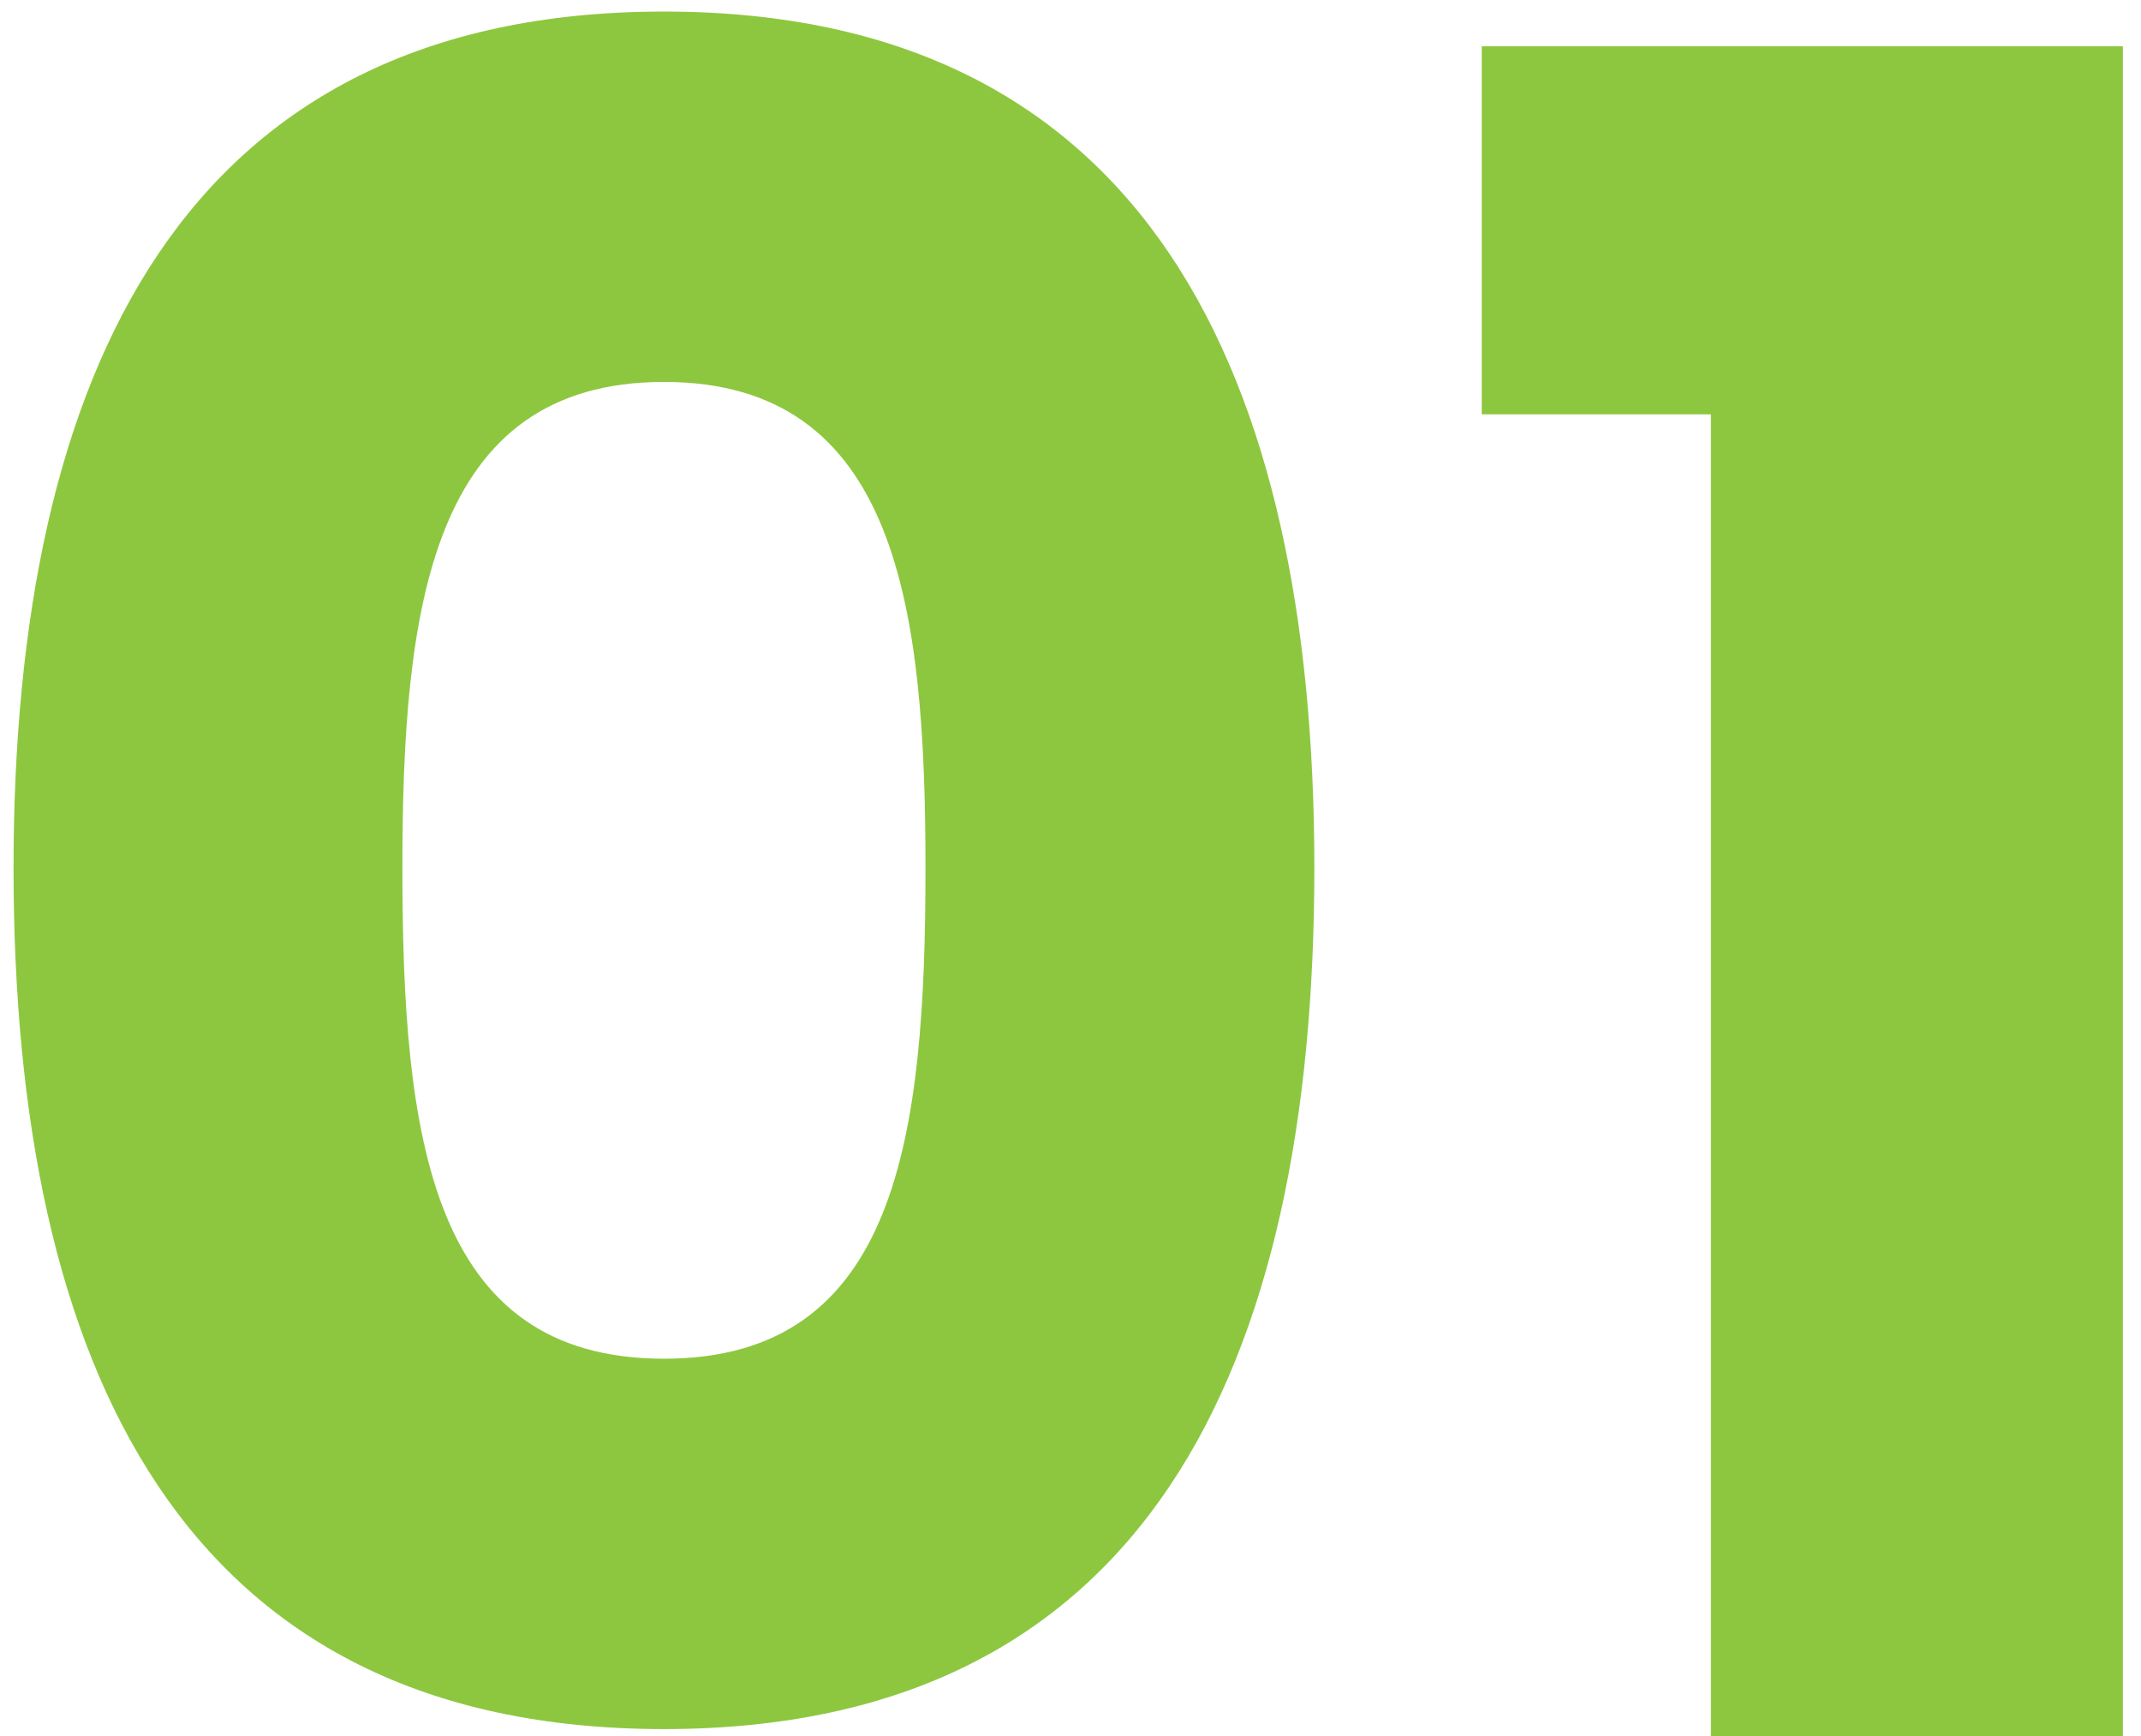 <svg xmlns="http://www.w3.org/2000/svg" width="37" height="30" viewBox="0 0 37 30" fill="none"><path d="M0.234 15C0.234 23.64 3.154 29.88 11.474 29.88C19.794 29.88 22.714 23.64 22.714 15C22.714 6.44 19.794 0.2 11.474 0.2C3.154 0.2 0.234 6.44 0.234 15ZM15.994 15C15.994 19.64 15.514 23.48 11.474 23.48C7.434 23.48 6.954 19.64 6.954 15C6.954 10.52 7.434 6.6 11.474 6.6C15.514 6.6 15.994 10.52 15.994 15ZM29.567 30H36.687V0.8H25.607V7.16H29.567V30Z" fill="#8DC73F"></path></svg>